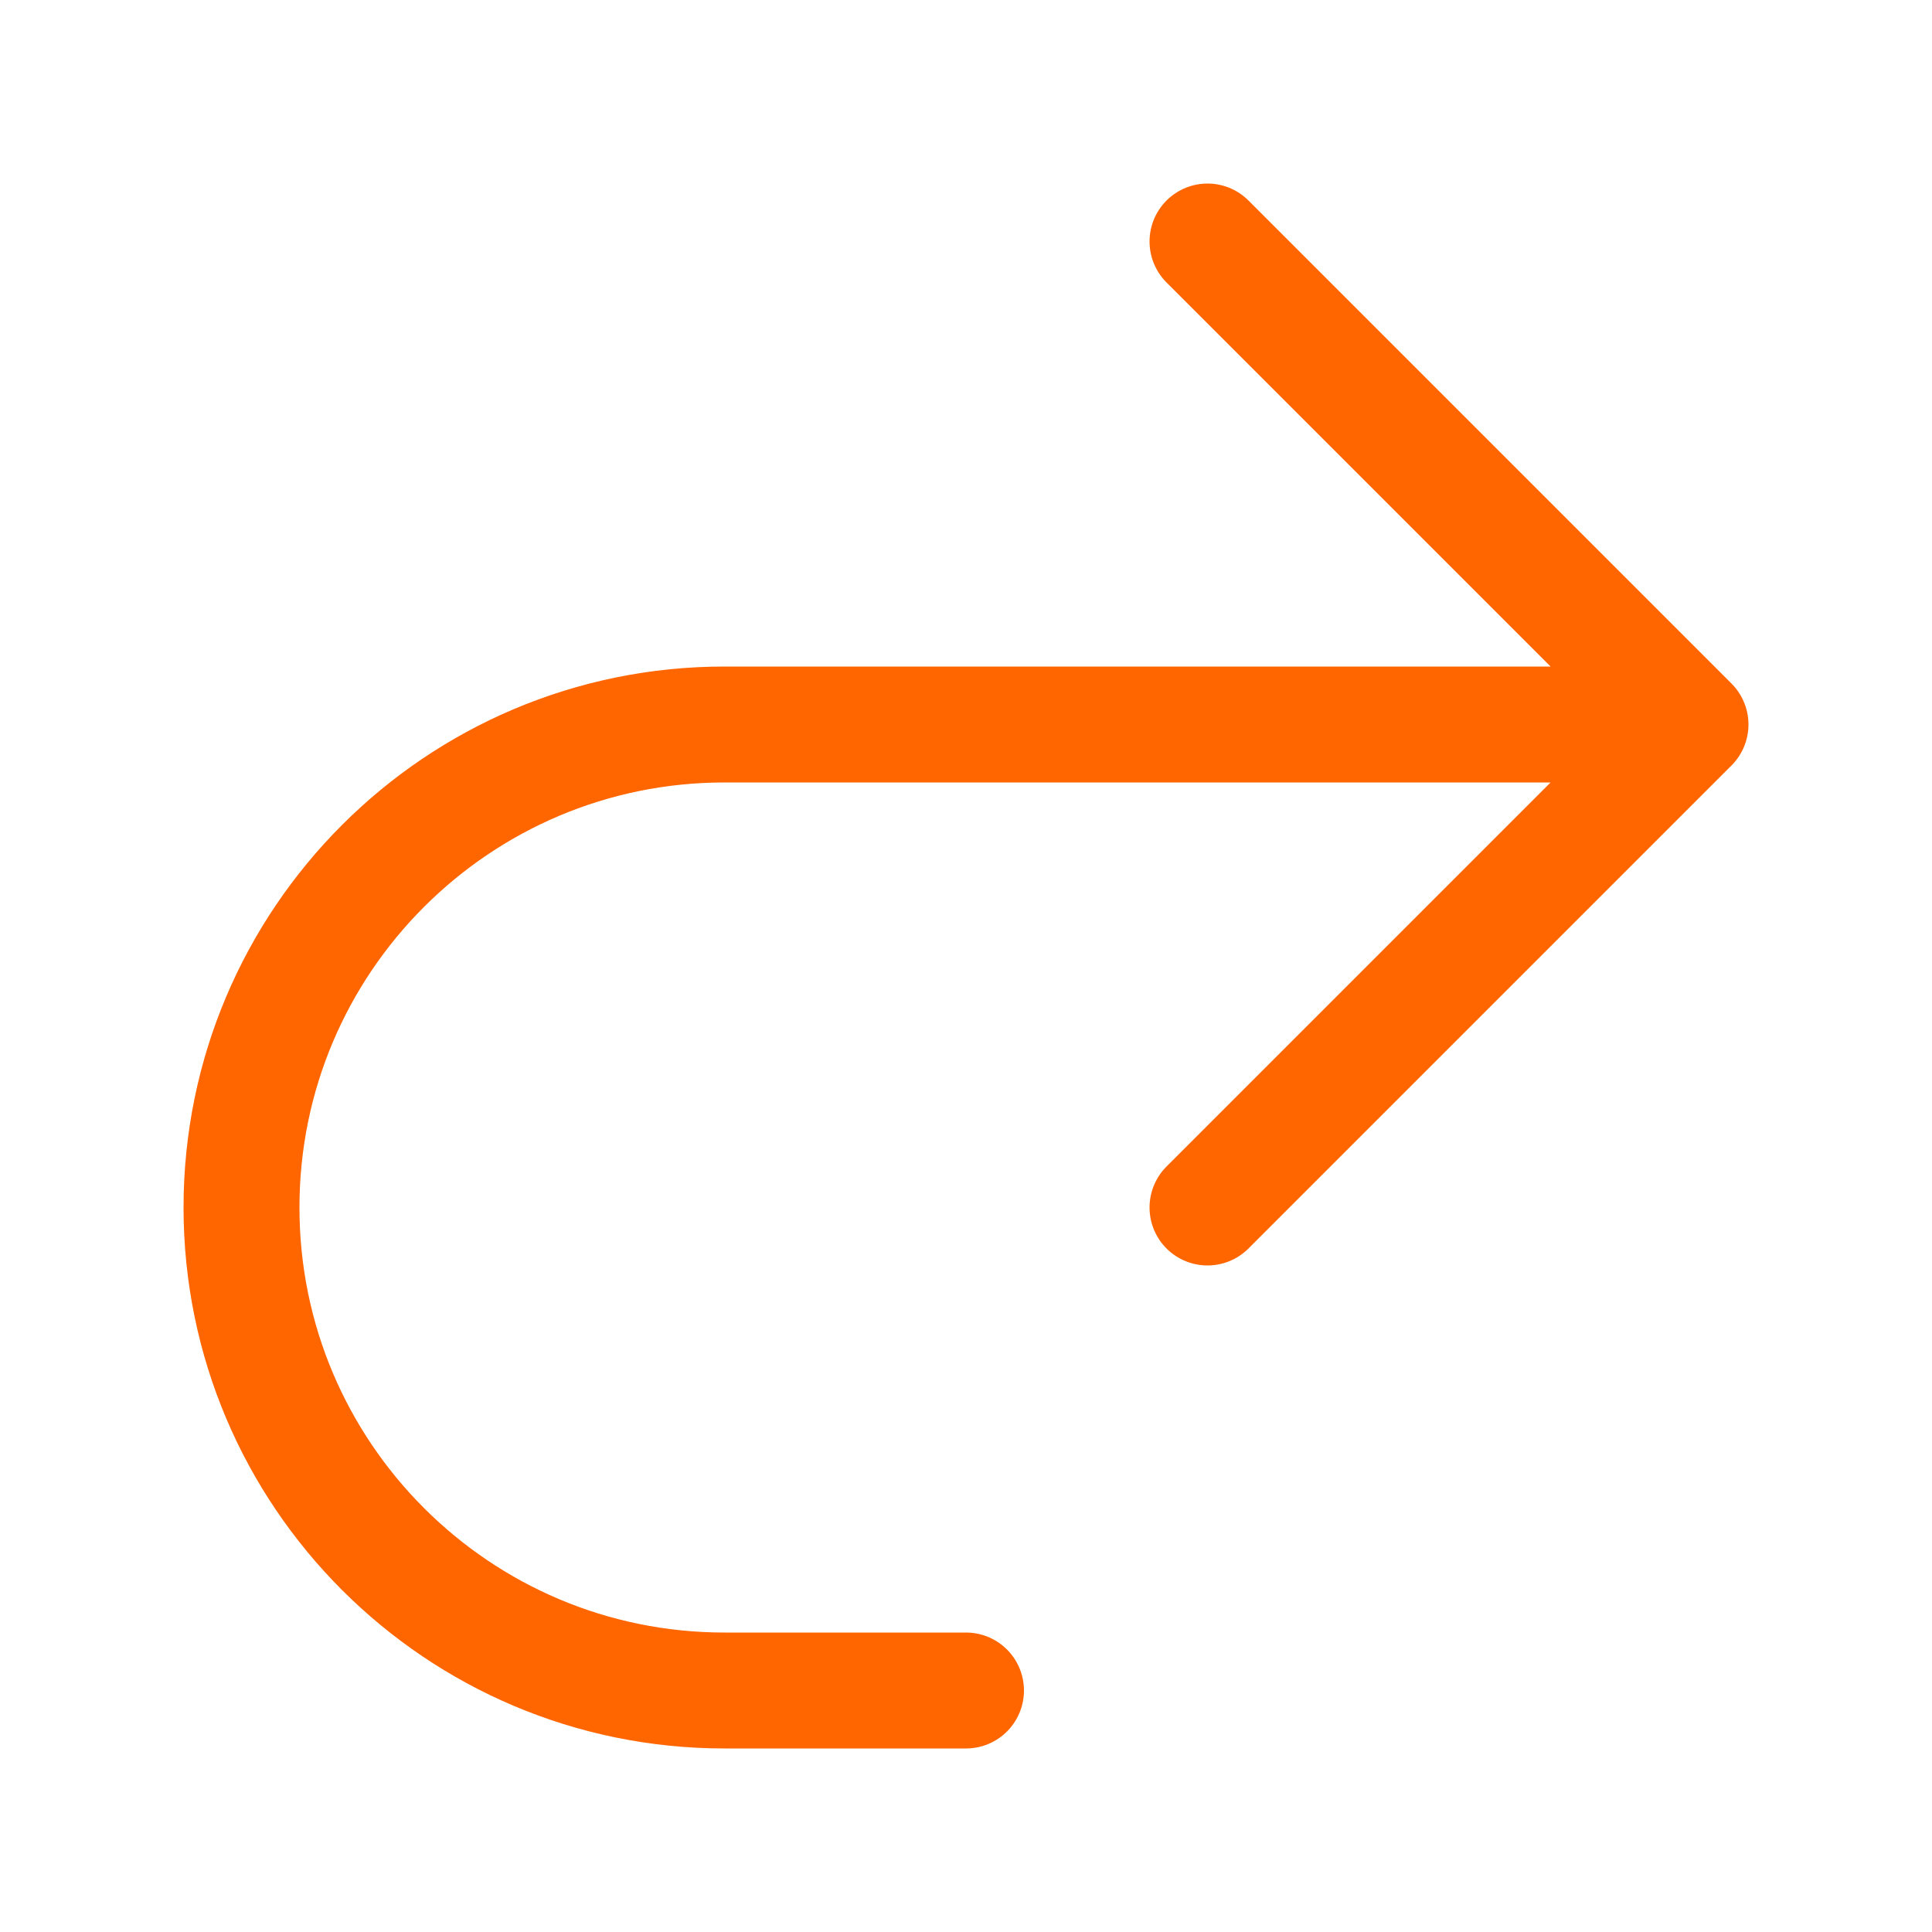 <svg width="20" height="20" viewBox="0 0 20 20" fill="none" xmlns="http://www.w3.org/2000/svg">
<path d="M12.5 12.5L17.5 7.5M17.5 7.5L12.5 2.5M17.5 7.5H7.5C4.739 7.5 2.5 9.739 2.5 12.5C2.5 15.261 4.739 17.5 7.5 17.5H10" stroke="#FF6600" stroke-width="1.2" stroke-linecap="round" stroke-linejoin="round"/>
</svg>
